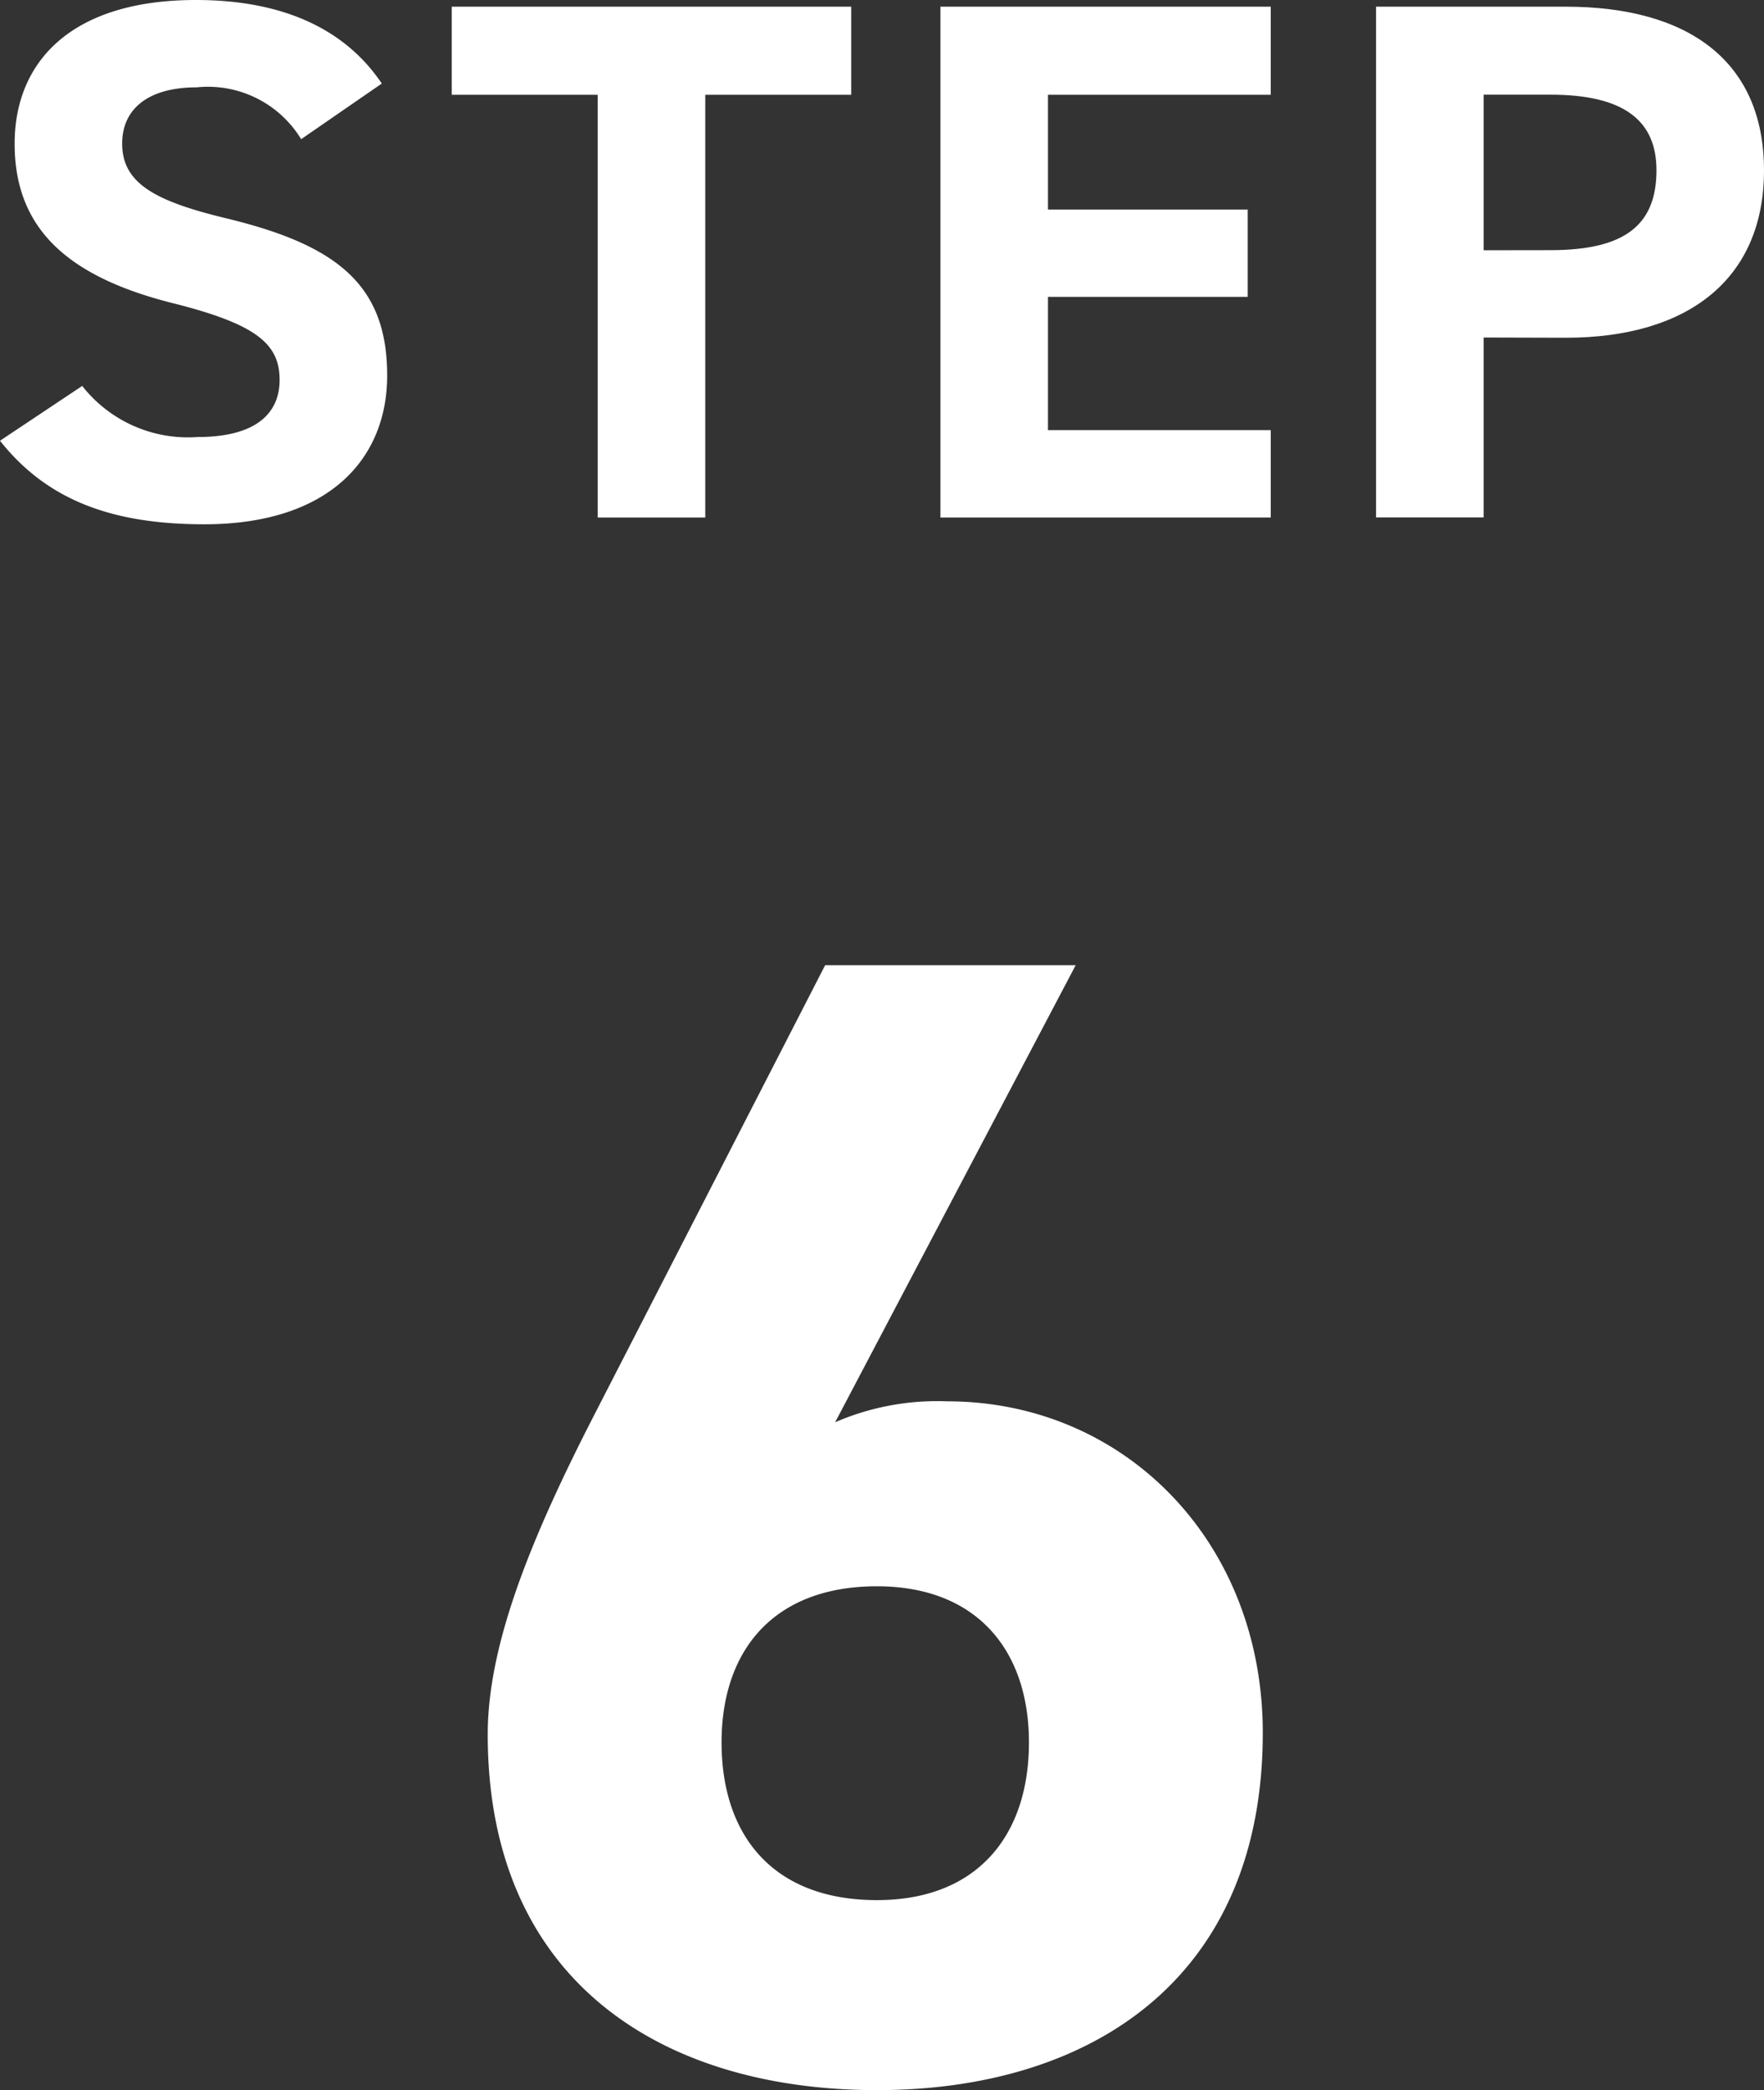 <svg xmlns="http://www.w3.org/2000/svg" xmlns:xlink="http://www.w3.org/1999/xlink" width="52.805" height="62.546" viewBox="0 0 52.805 62.546">
  <rect x="0" y="0" width="52.805" height="62.546" fill="#333333" stroke="none"/>
  <defs>
    <clipPath id="clip-path">
      <rect id="長方形_26" data-name="長方形 26" width="52.805" height="62.546" transform="translate(0 0)" fill="none"/>
    </clipPath>
  </defs>
  <g id="グループ_21" data-name="グループ 21" transform="translate(0 0)">
    <g id="グループ_20" data-name="グループ 20" clip-path="url(#clip-path)">
      <path id="パス_204" data-name="パス 204" d="M9.015,4.165A3.266,3.266,0,0,0,5.887,2.614c-1.448,0-2.23.643-2.23,1.684,0,1.2,1.011,1.728,3.127,2.238,3.311.8,4.806,1.994,4.806,4.7,0,2.5-1.748,4.453-5.472,4.453-2.784,0-4.715-.731-6.118-2.5l2.461-1.64a4.024,4.024,0,0,0,3.45,1.529c1.838,0,2.459-.776,2.459-1.706C8.37,10.3,7.7,9.7,5.128,9.061,2,8.264.438,6.824.438,4.3.438,1.883,2.093,0,5.865,0,8.394,0,10.3.82,11.429,2.5Z" fill="#fff"/>
      <path id="パス_205" data-name="パス 205" d="M25.481.2V2.836H21.112V15.487h-3.22V2.836H13.523V.2Z" fill="#fff"/>
      <path id="パス_206" data-name="パス 206" d="M38.039.2V2.836H31.371V6.27H37.35V8.884H31.371v3.988h6.668v2.615H28.151V.2Z" fill="#fff"/>
      <path id="パス_207" data-name="パス 207" d="M44.412,10.1v5.384h-3.22V.2h5.68c3.656,0,5.933,1.618,5.933,4.9,0,3.235-2.253,5.007-5.933,5.007Zm2-2.614c2.23,0,3.174-.753,3.174-2.393,0-1.462-.944-2.26-3.174-2.26h-2V7.489Z" fill="#fff"/>
      <path id="パス_208" data-name="パス 208" d="M25,42.56a7.691,7.691,0,0,1,3.351-.626c5.3,0,9.45,4.19,9.45,9.921,0,7.368-5.151,10.691-11.551,10.691-6.45,0-11.65-3.275-11.65-10.643,0-2.6,1.2-5.683,3.15-9.487L24.7,28.884h7.5Zm1.25,14.3c3,0,4.551-1.926,4.551-4.719,0-2.745-1.551-4.672-4.551-4.672-3.1,0-4.65,1.927-4.65,4.672,0,2.793,1.549,4.719,4.65,4.719" fill="#fff"/>
    </g>
  </g>
</svg>
